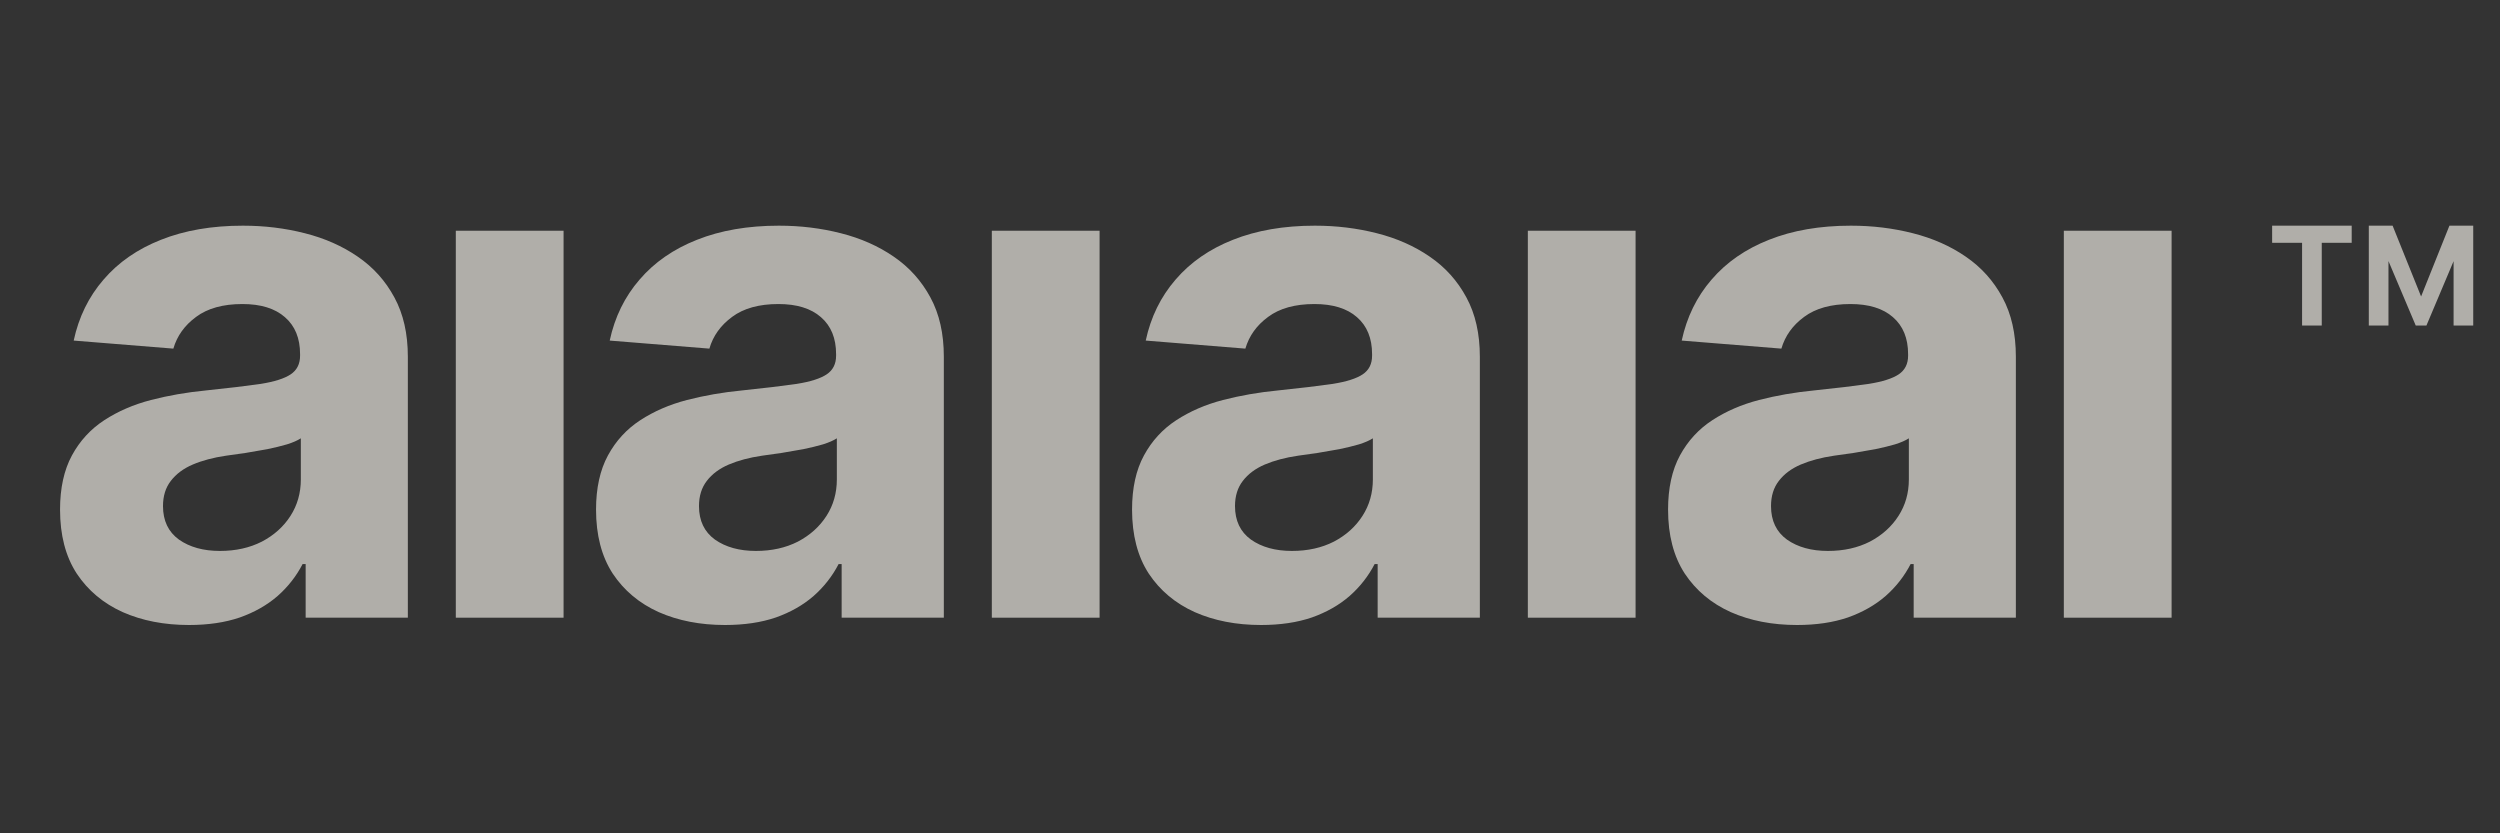 <svg width="96" height="32" viewBox="0 0 96 32" fill="none" xmlns="http://www.w3.org/2000/svg">
<rect x="0" y="0" width="96" height="32" fill="#333333" stroke="none"/>
<path d="M79.251 23.719V8.86H83.389V23.719H79.251Z" fill="#F6F3EC" fill-opacity="0.64"/>
<path d="M69.007 24C68.055 24 67.207 23.835 66.463 23.506C65.718 23.171 65.129 22.678 64.695 22.026C64.267 21.369 64.054 20.549 64.054 19.569C64.054 18.744 64.206 18.05 64.51 17.489C64.815 16.928 65.229 16.477 65.754 16.135C66.278 15.793 66.874 15.535 67.541 15.361C68.214 15.187 68.92 15.064 69.658 14.993C70.526 14.903 71.225 14.819 71.756 14.742C72.287 14.658 72.672 14.535 72.912 14.374C73.151 14.213 73.271 13.974 73.271 13.658V13.6C73.271 12.988 73.077 12.514 72.688 12.178C72.306 11.843 71.763 11.675 71.057 11.675C70.312 11.675 69.72 11.84 69.279 12.168C68.839 12.491 68.548 12.897 68.405 13.387L64.578 13.078C64.773 12.175 65.155 11.395 65.724 10.737C66.294 10.072 67.029 9.563 67.929 9.208C68.836 8.847 69.885 8.666 71.076 8.666C71.905 8.666 72.698 8.763 73.456 8.957C74.22 9.15 74.897 9.45 75.486 9.856C76.081 10.263 76.551 10.785 76.894 11.424C77.237 12.056 77.409 12.813 77.409 13.697V23.719H73.485V21.659H73.368C73.129 22.123 72.808 22.533 72.407 22.887C72.005 23.236 71.523 23.51 70.96 23.71C70.396 23.903 69.746 24 69.007 24ZM70.192 21.156C70.801 21.156 71.338 21.036 71.805 20.798C72.271 20.553 72.637 20.224 72.902 19.811C73.168 19.398 73.3 18.931 73.3 18.408V16.831C73.171 16.915 72.993 16.993 72.766 17.064C72.546 17.128 72.297 17.189 72.018 17.247C71.74 17.299 71.461 17.347 71.183 17.392C70.904 17.431 70.652 17.467 70.425 17.499C69.94 17.57 69.516 17.683 69.153 17.837C68.79 17.992 68.509 18.202 68.308 18.466C68.107 18.724 68.007 19.047 68.007 19.434C68.007 19.995 68.211 20.424 68.619 20.72C69.033 21.011 69.558 21.156 70.192 21.156Z" fill="#F6F3EC" fill-opacity="0.64"/>
<path d="M58.669 23.719V8.86H62.806V23.719H58.669Z" fill="#F6F3EC" fill-opacity="0.64"/>
<path d="M48.425 24C47.473 24 46.624 23.835 45.88 23.506C45.135 23.171 44.546 22.678 44.112 22.026C43.685 21.369 43.471 20.549 43.471 19.569C43.471 18.744 43.623 18.05 43.928 17.489C44.232 16.928 44.646 16.477 45.171 16.135C45.695 15.793 46.291 15.535 46.958 15.361C47.631 15.187 48.337 15.064 49.075 14.993C49.943 14.903 50.642 14.819 51.173 14.742C51.704 14.658 52.09 14.535 52.329 14.374C52.569 14.213 52.688 13.974 52.688 13.658V13.6C52.688 12.988 52.494 12.514 52.106 12.178C51.724 11.843 51.18 11.675 50.474 11.675C49.729 11.675 49.137 11.84 48.697 12.168C48.256 12.491 47.965 12.897 47.822 13.387L43.996 13.078C44.19 12.175 44.572 11.395 45.142 10.737C45.712 10.072 46.446 9.563 47.346 9.208C48.253 8.847 49.302 8.666 50.493 8.666C51.322 8.666 52.115 8.763 52.873 8.957C53.637 9.15 54.314 9.45 54.903 9.856C55.499 10.263 55.968 10.785 56.311 11.424C56.654 12.056 56.826 12.813 56.826 13.697V23.719H52.902V21.659H52.786C52.546 22.123 52.225 22.533 51.824 22.887C51.423 23.236 50.94 23.51 50.377 23.71C49.813 23.903 49.163 24 48.425 24ZM49.61 21.156C50.218 21.156 50.756 21.036 51.222 20.798C51.688 20.553 52.054 20.224 52.319 19.811C52.585 19.398 52.718 18.931 52.718 18.408V16.831C52.588 16.915 52.41 16.993 52.183 17.064C51.963 17.128 51.714 17.189 51.435 17.247C51.157 17.299 50.879 17.347 50.6 17.392C50.322 17.431 50.069 17.467 49.843 17.499C49.357 17.57 48.933 17.683 48.57 17.837C48.208 17.992 47.926 18.202 47.725 18.466C47.525 18.724 47.424 19.047 47.424 19.434C47.424 19.995 47.628 20.424 48.036 20.72C48.45 21.011 48.975 21.156 49.61 21.156Z" fill="#F6F3EC" fill-opacity="0.64"/>
<path d="M38.086 23.719V8.86H42.224V23.719H38.086Z" fill="#F6F3EC" fill-opacity="0.64"/>
<path d="M27.842 24C26.89 24 26.042 23.835 25.297 23.506C24.552 23.171 23.963 22.678 23.529 22.026C23.102 21.369 22.888 20.549 22.888 19.569C22.888 18.744 23.041 18.05 23.345 17.489C23.649 16.928 24.064 16.477 24.588 16.135C25.113 15.793 25.708 15.535 26.375 15.361C27.049 15.187 27.754 15.064 28.493 14.993C29.36 14.903 30.06 14.819 30.59 14.742C31.122 14.658 31.507 14.535 31.746 14.374C31.986 14.213 32.106 13.974 32.106 13.658V13.6C32.106 12.988 31.912 12.514 31.523 12.178C31.141 11.843 30.597 11.675 29.891 11.675C29.147 11.675 28.554 11.84 28.114 12.168C27.674 12.491 27.382 12.897 27.24 13.387L23.413 13.078C23.607 12.175 23.989 11.395 24.559 10.737C25.129 10.072 25.864 9.563 26.764 9.208C27.67 8.847 28.719 8.666 29.911 8.666C30.739 8.666 31.533 8.763 32.29 8.957C33.054 9.15 33.731 9.45 34.32 9.856C34.916 10.263 35.385 10.785 35.729 11.424C36.072 12.056 36.243 12.813 36.243 13.697V23.719H32.319V21.659H32.203C31.963 22.123 31.643 22.533 31.241 22.887C30.84 23.236 30.357 23.51 29.794 23.71C29.231 23.903 28.58 24 27.842 24ZM29.027 21.156C29.635 21.156 30.173 21.036 30.639 20.798C31.105 20.553 31.471 20.224 31.737 19.811C32.002 19.398 32.135 18.931 32.135 18.408V16.831C32.005 16.915 31.827 16.993 31.601 17.064C31.381 17.128 31.131 17.189 30.853 17.247C30.574 17.299 30.296 17.347 30.017 17.392C29.739 17.431 29.486 17.467 29.26 17.499C28.774 17.57 28.35 17.683 27.988 17.837C27.625 17.992 27.343 18.202 27.142 18.466C26.942 18.724 26.841 19.047 26.841 19.434C26.841 19.995 27.045 20.424 27.453 20.72C27.868 21.011 28.392 21.156 29.027 21.156Z" fill="#F6F3EC" fill-opacity="0.64"/>
<path d="M17.503 23.719V8.86H21.641V23.719H17.503Z" fill="#F6F3EC" fill-opacity="0.64"/>
<path d="M7.259 24C6.307 24 5.459 23.835 4.714 23.506C3.97 23.171 3.381 22.678 2.947 22.026C2.519 21.369 2.306 20.549 2.306 19.569C2.306 18.744 2.458 18.05 2.762 17.489C3.066 16.928 3.481 16.477 4.005 16.135C4.53 15.793 5.126 15.535 5.793 15.361C6.466 15.187 7.172 15.064 7.91 14.993C8.778 14.903 9.477 14.819 10.008 14.742C10.539 14.658 10.924 14.535 11.164 14.374C11.403 14.213 11.523 13.974 11.523 13.658V13.6C11.523 12.988 11.329 12.514 10.94 12.178C10.558 11.843 10.014 11.675 9.309 11.675C8.564 11.675 7.971 11.84 7.531 12.168C7.091 12.491 6.799 12.897 6.657 13.387L2.83 13.078C3.024 12.175 3.406 11.395 3.976 10.737C4.546 10.072 5.281 9.563 6.181 9.208C7.088 8.847 8.137 8.666 9.328 8.666C10.157 8.666 10.95 8.763 11.708 8.957C12.472 9.15 13.148 9.45 13.738 9.856C14.333 10.263 14.803 10.785 15.146 11.424C15.489 12.056 15.661 12.813 15.661 13.697V23.719H11.737V21.659H11.62C11.381 22.123 11.06 22.533 10.659 22.887C10.257 23.236 9.775 23.51 9.211 23.71C8.648 23.903 7.997 24 7.259 24ZM8.444 21.156C9.053 21.156 9.59 21.036 10.056 20.798C10.523 20.553 10.889 20.224 11.154 19.811C11.419 19.398 11.552 18.931 11.552 18.408V16.831C11.423 16.915 11.245 16.993 11.018 17.064C10.798 17.128 10.549 17.189 10.27 17.247C9.992 17.299 9.713 17.347 9.435 17.392C9.156 17.431 8.904 17.467 8.677 17.499C8.192 17.57 7.767 17.683 7.405 17.837C7.042 17.992 6.761 18.202 6.56 18.466C6.359 18.724 6.259 19.047 6.259 19.434C6.259 19.995 6.463 20.424 6.871 20.72C7.285 21.011 7.81 21.156 8.444 21.156Z" fill="#F6F3EC" fill-opacity="0.64"/>
<path d="M92.764 12.5L91.142 8.666H91.876L92.97 11.385L94.058 8.666H94.793L93.175 12.5H92.764ZM90.962 12.5V8.666H91.717V12.5H90.962ZM94.218 12.5V8.666H94.972V12.5H94.218ZM88.4 12.5V9H89.155V12.5H88.4ZM87.25 9.323V8.666H90.305V9.323H87.25Z" fill="#F6F3EC" fill-opacity="0.64"/>
</svg>
